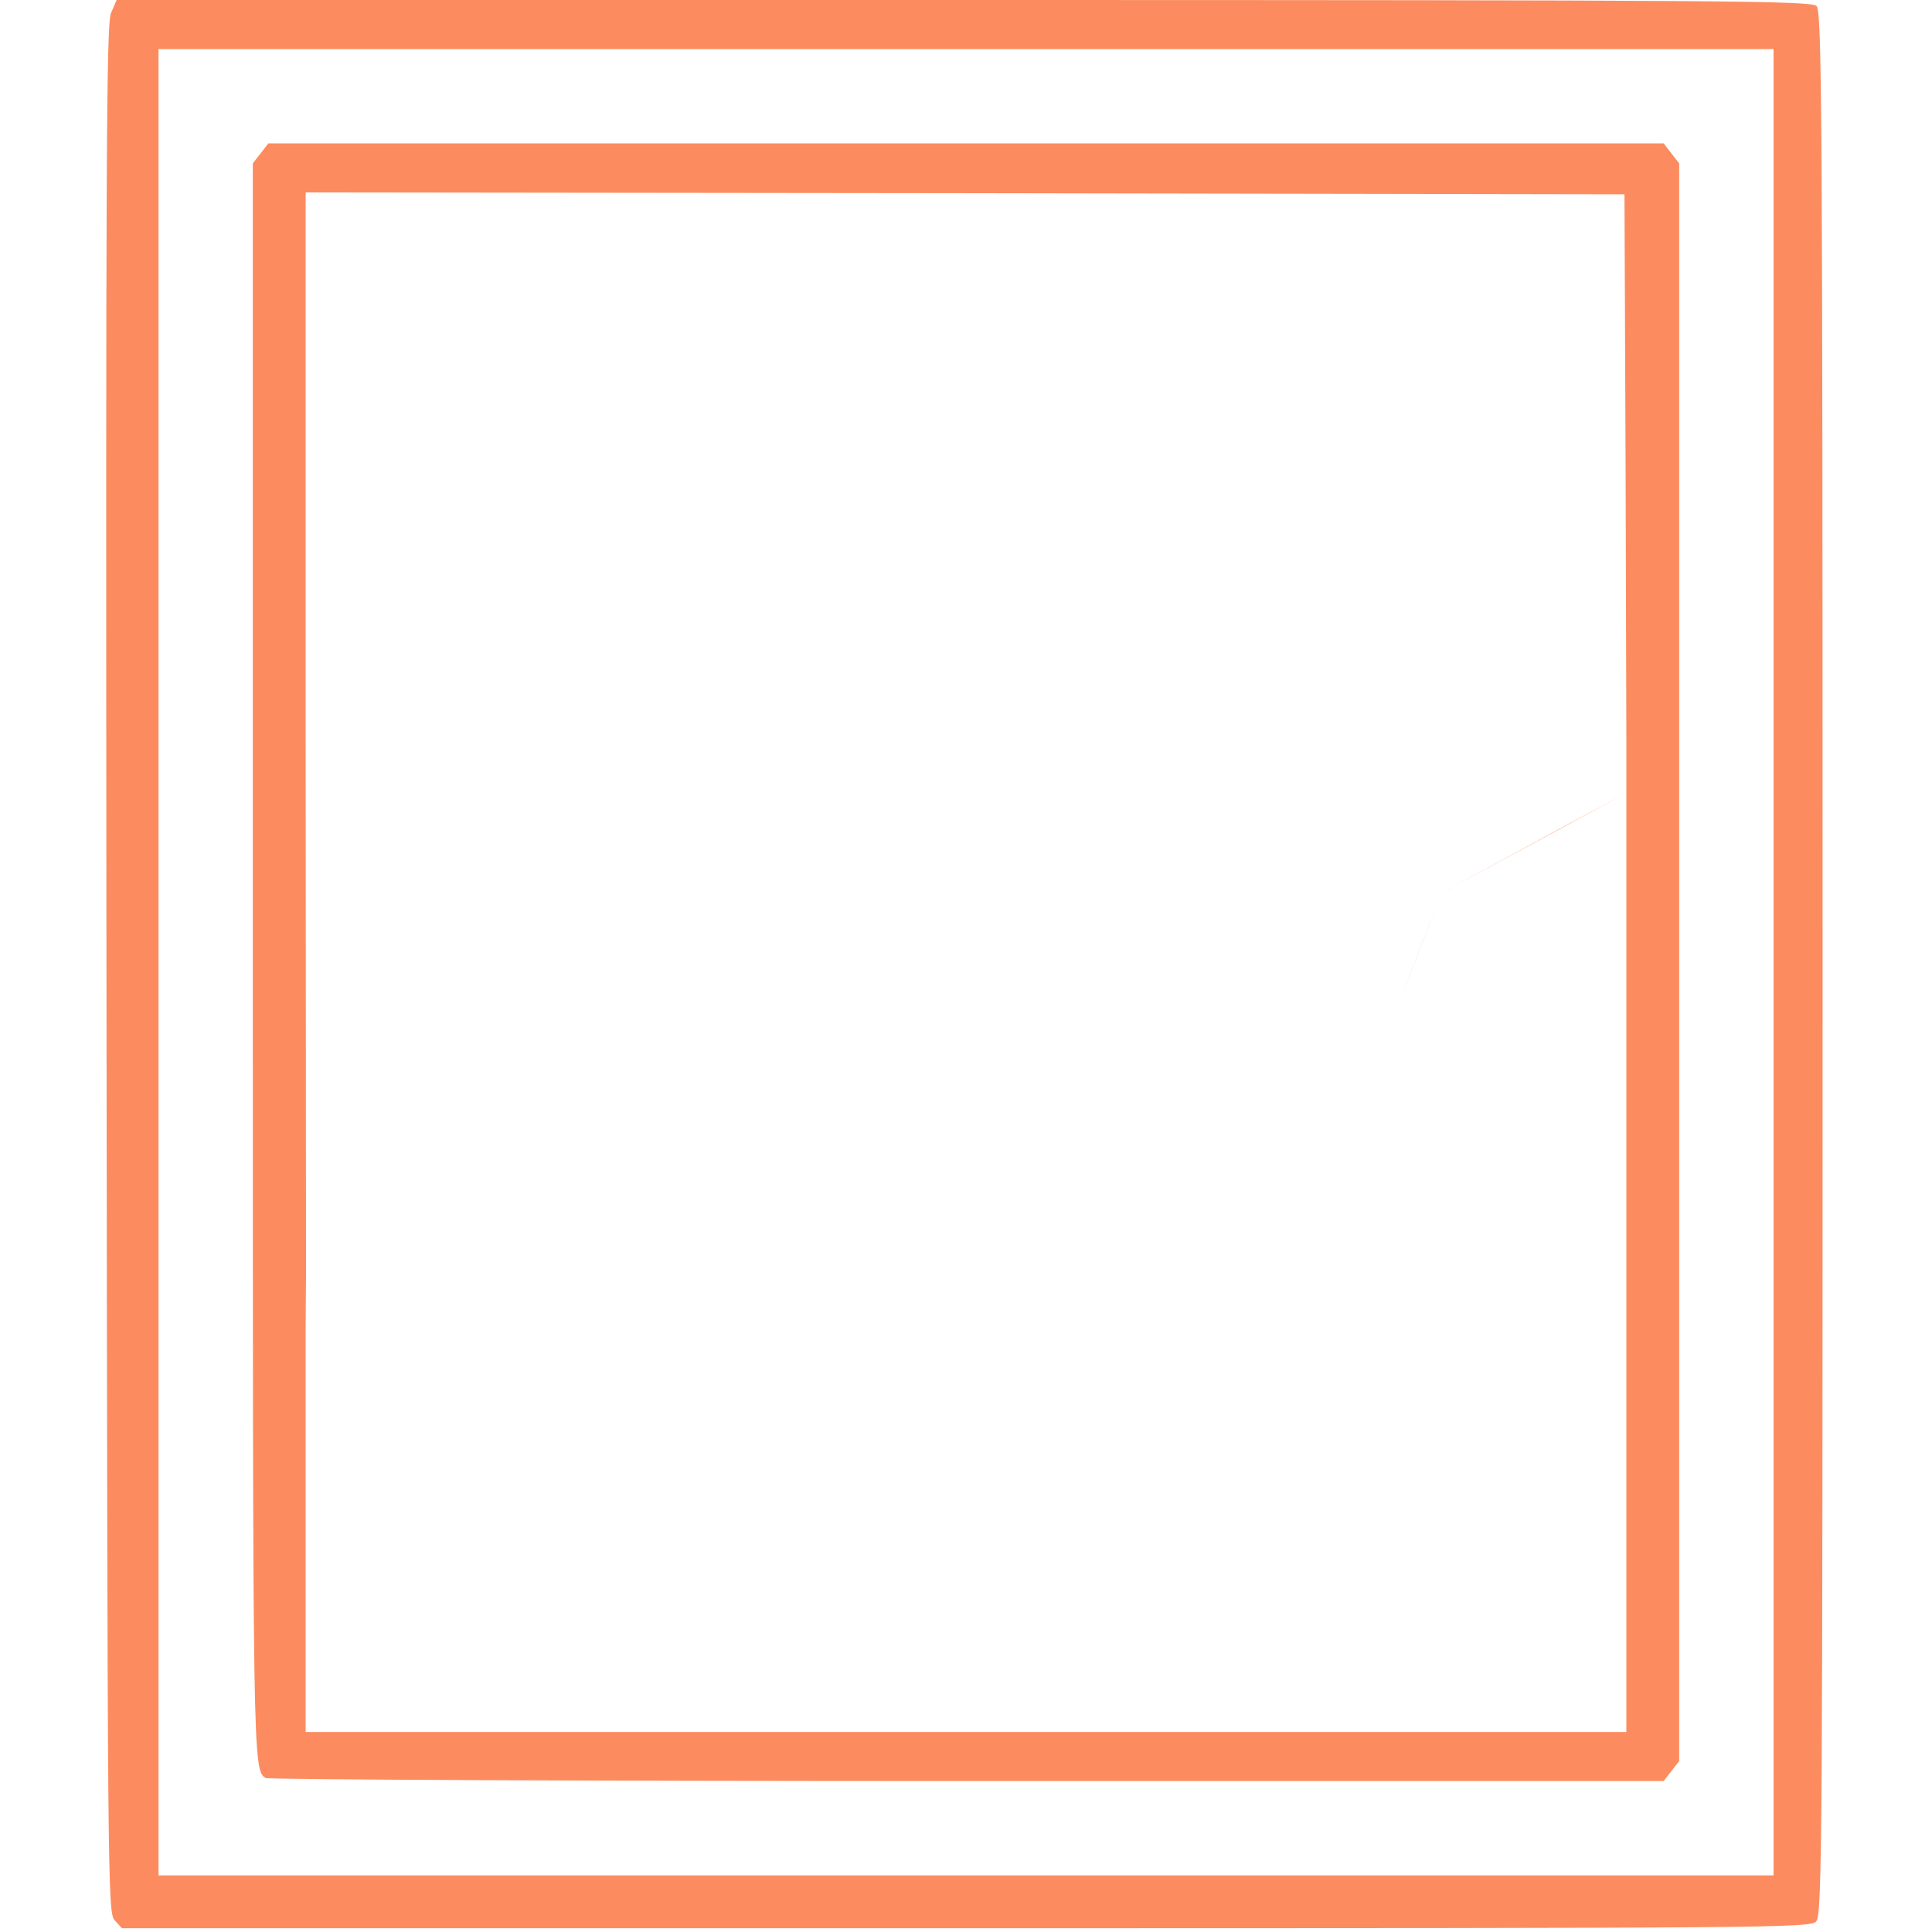 <svg width="40" height="40" viewBox="0 0 40 40" fill="none" xmlns="http://www.w3.org/2000/svg">
<path d="M2.297 0.273C2.204 0.508 2.188 3.125 2.204 20.07C2.227 39.141 2.227 39.594 2.375 39.758L2.524 39.922H20C36.828 39.922 37.485 39.914 37.602 39.781C37.727 39.648 37.735 38.156 37.735 19.938C37.735 2.141 37.719 0.234 37.61 0.125C37.5 0.016 35.789 0 19.953 0H2.414L2.297 0.273ZM36.719 19.922V38.828H20H3.282V19.922V1.016H20H36.719V19.922Z" fill="#FC8C5F"/>
<path d="M5.398 3.172L5.234 3.383V19.898C5.234 36.609 5.234 36.641 5.5 36.812C5.547 36.844 12.078 36.875 20.016 36.875H34.445L34.602 36.672L34.766 36.461V19.922V3.383L34.602 3.172L34.445 2.969H20H5.555L5.398 3.172ZM33.656 9.656L33.672 15.297V16.418L29.883 18.469C29.695 18.859 29.297 19.883 28.984 20.742L26.633 24.766L22.812 25.508L18.594 24.258L12.711 23.594L6.336 26.367L6.328 15.172V3.984L19.984 4L33.633 4.023L33.656 9.656ZM33.672 26.133V35.859H20H6.328V32.125V28.391V27.5L6.336 26.367L12.711 23.594L18.594 24.258L22.812 25.508L26.633 24.766L28.984 20.742C29.352 19.742 29.727 18.789 29.883 18.469L32.321 17.142L33.672 16.418C33.672 16.418 33.672 16.922 33.672 26.133Z" fill="#FC8C5F"/>
</svg>
